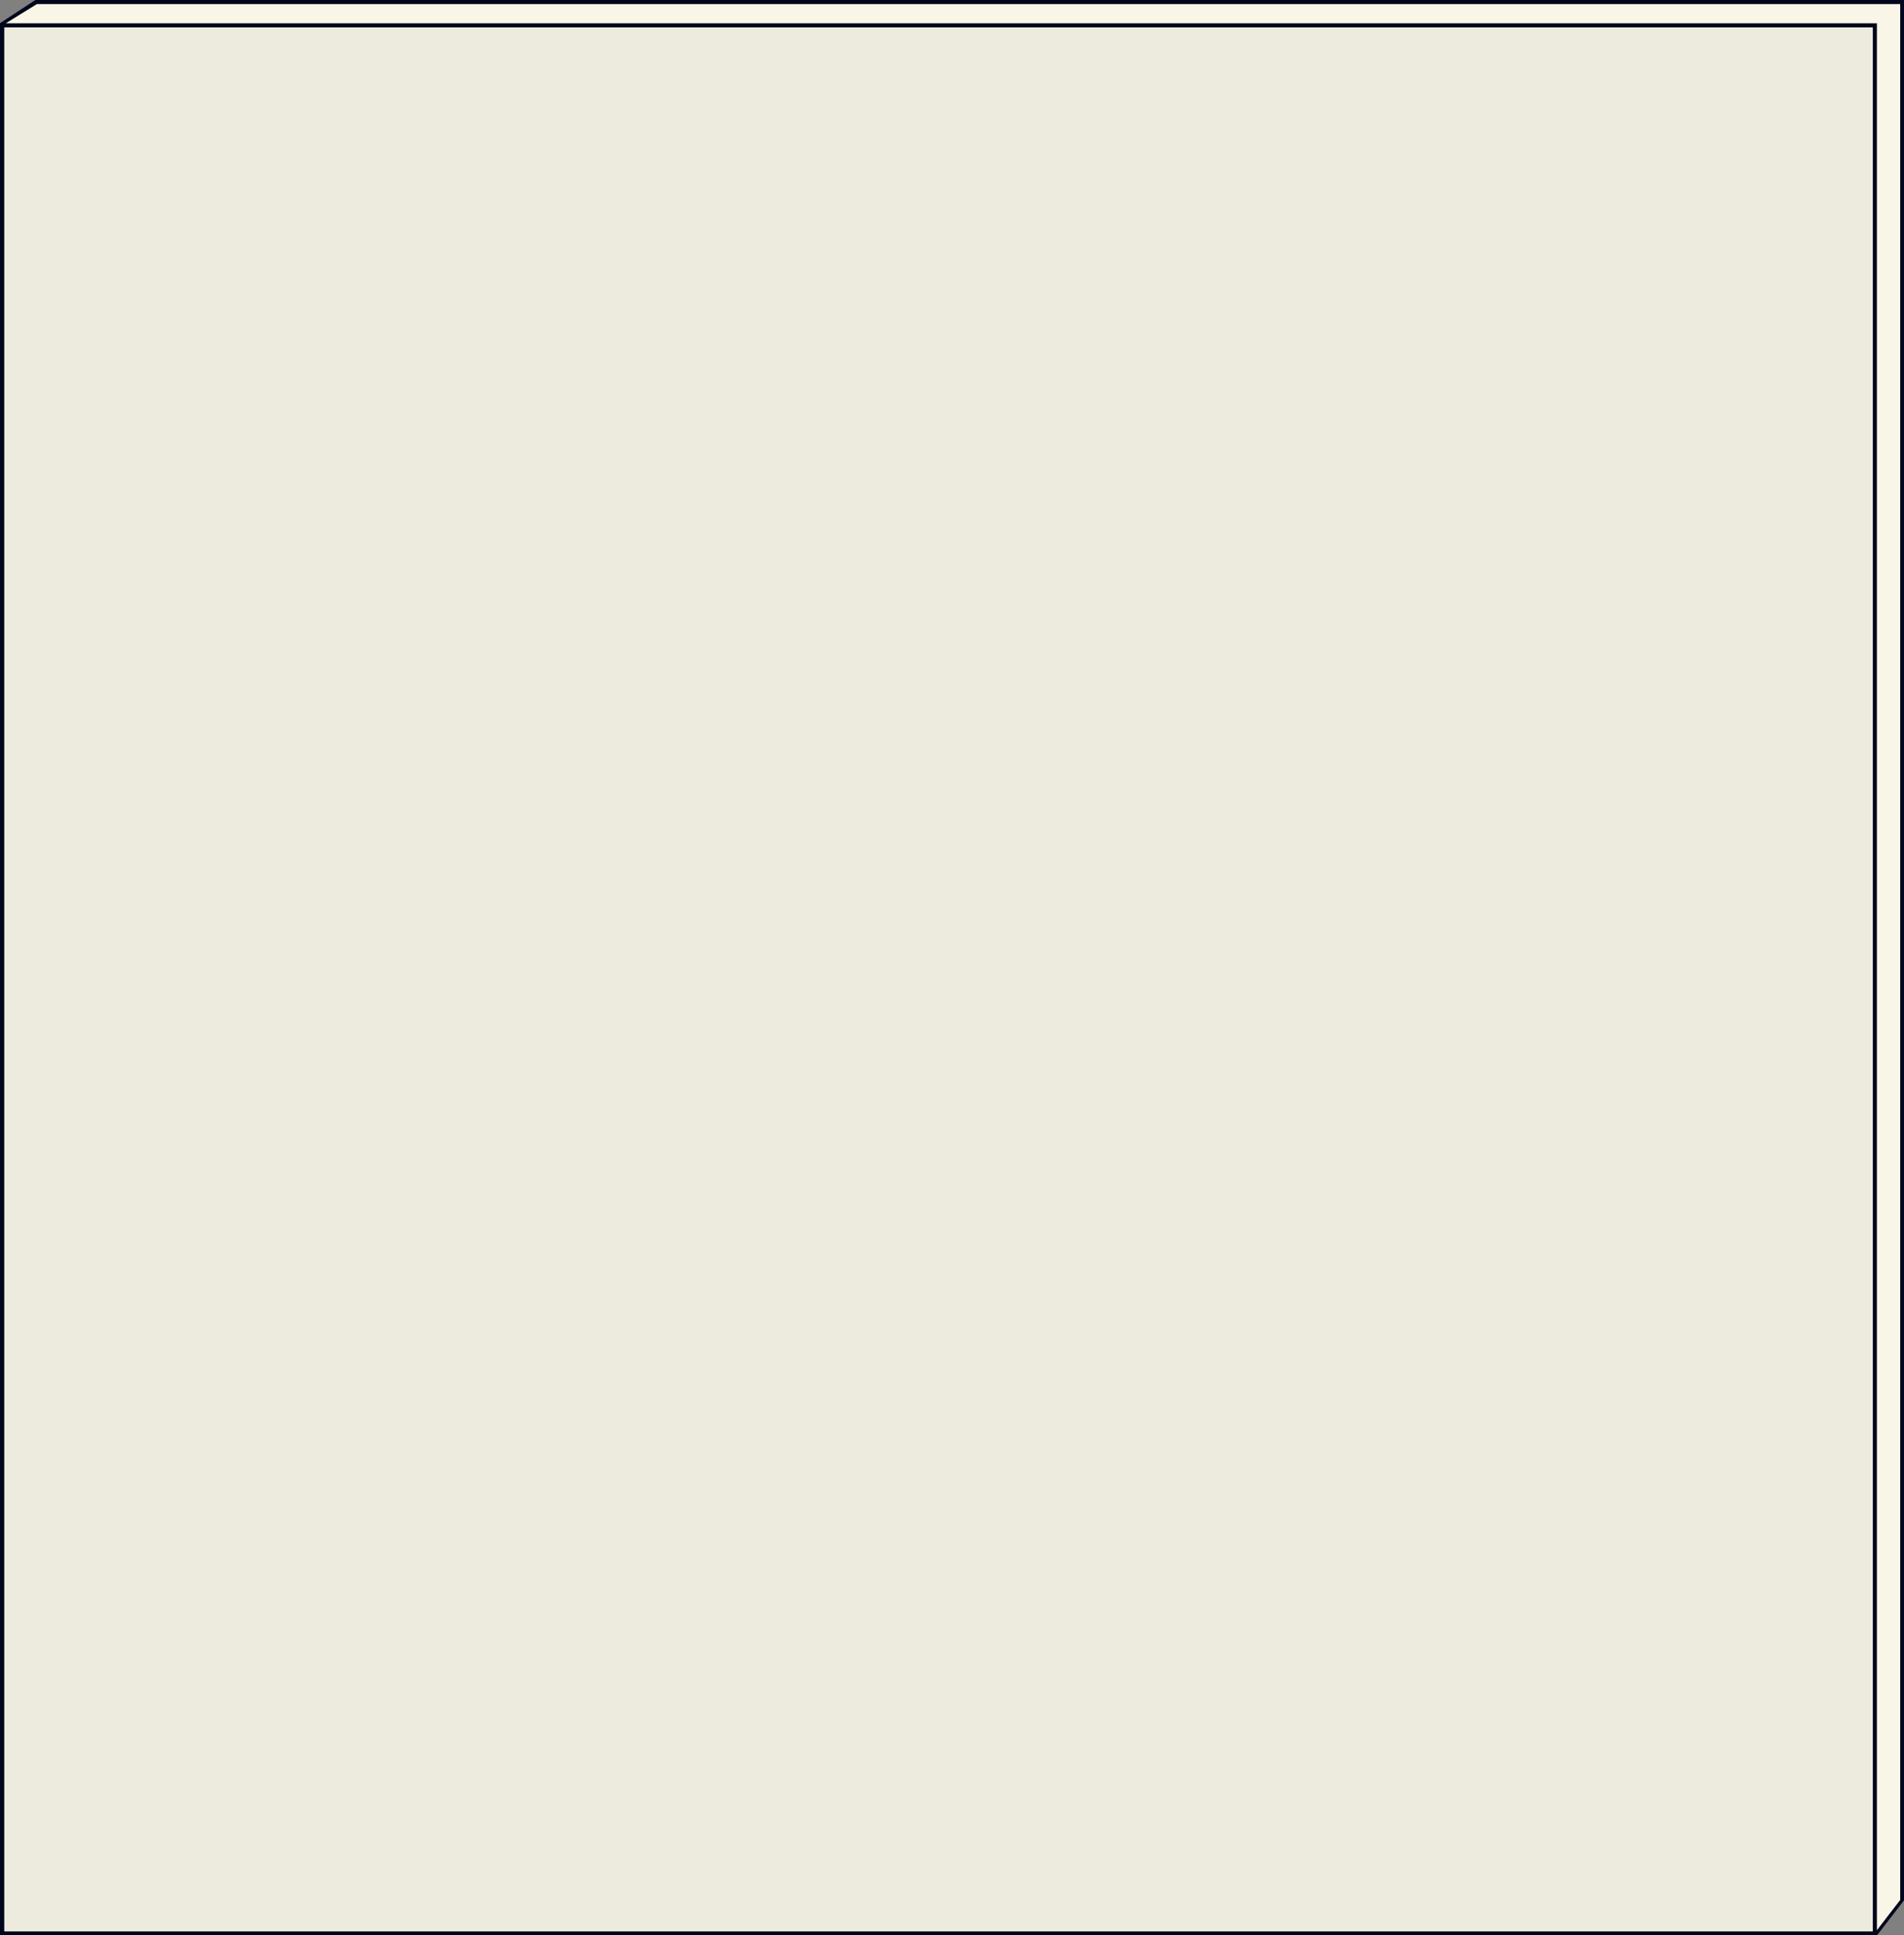 <?xml version="1.0" encoding="utf-8"?>
<!-- Generator: Adobe Illustrator 28.0.0, SVG Export Plug-In . SVG Version: 6.00 Build 0)  -->
<svg version="1.1" id="Layer_1" xmlns="http://www.w3.org/2000/svg" xmlns:xlink="http://www.w3.org/1999/xlink" x="0px" y="0px"
	 width="501px" height="509.1px" viewBox="0 0 501 509.1" style="enable-background:new 0 0 501 509.1;" xml:space="preserve">
<rect x="0" y="0" width="501" height="509.1" fill="#808080" stroke="none"/>
<style type="text/css">
	.st0{fill:#00061C;}
	.st1{opacity:0.9;fill:#F9F6E8;}
	.st2{fill:#F9F6E8;}
</style>
<g>
	<g>
		<polygon class="st0" points="0,6.1 9.3,0 501,0 501,499.9 493.9,509.1 493.9,509.1 493.9,509.1 493.2,508.3 493.9,507.7 
			500,499.5 500,1.1 9.7,1.1 1.6,6.1 0.7,6.9 		"/>
	</g>
	<g>
		<rect x="1.1" y="7.2" class="st1" width="491.7" height="500.9"/>
		<path class="st0" d="M493.9,509.1V6.1H0v503H493.9z M492.8,7.2v500.9H1.1V7.2H492.8z"/>
		<polygon class="st2" points="1.6,6.1 9.7,1.1 500,1.1 500,499.8 493.9,507.7 493.9,6.1 		"/>
	</g>
</g>
</svg>
